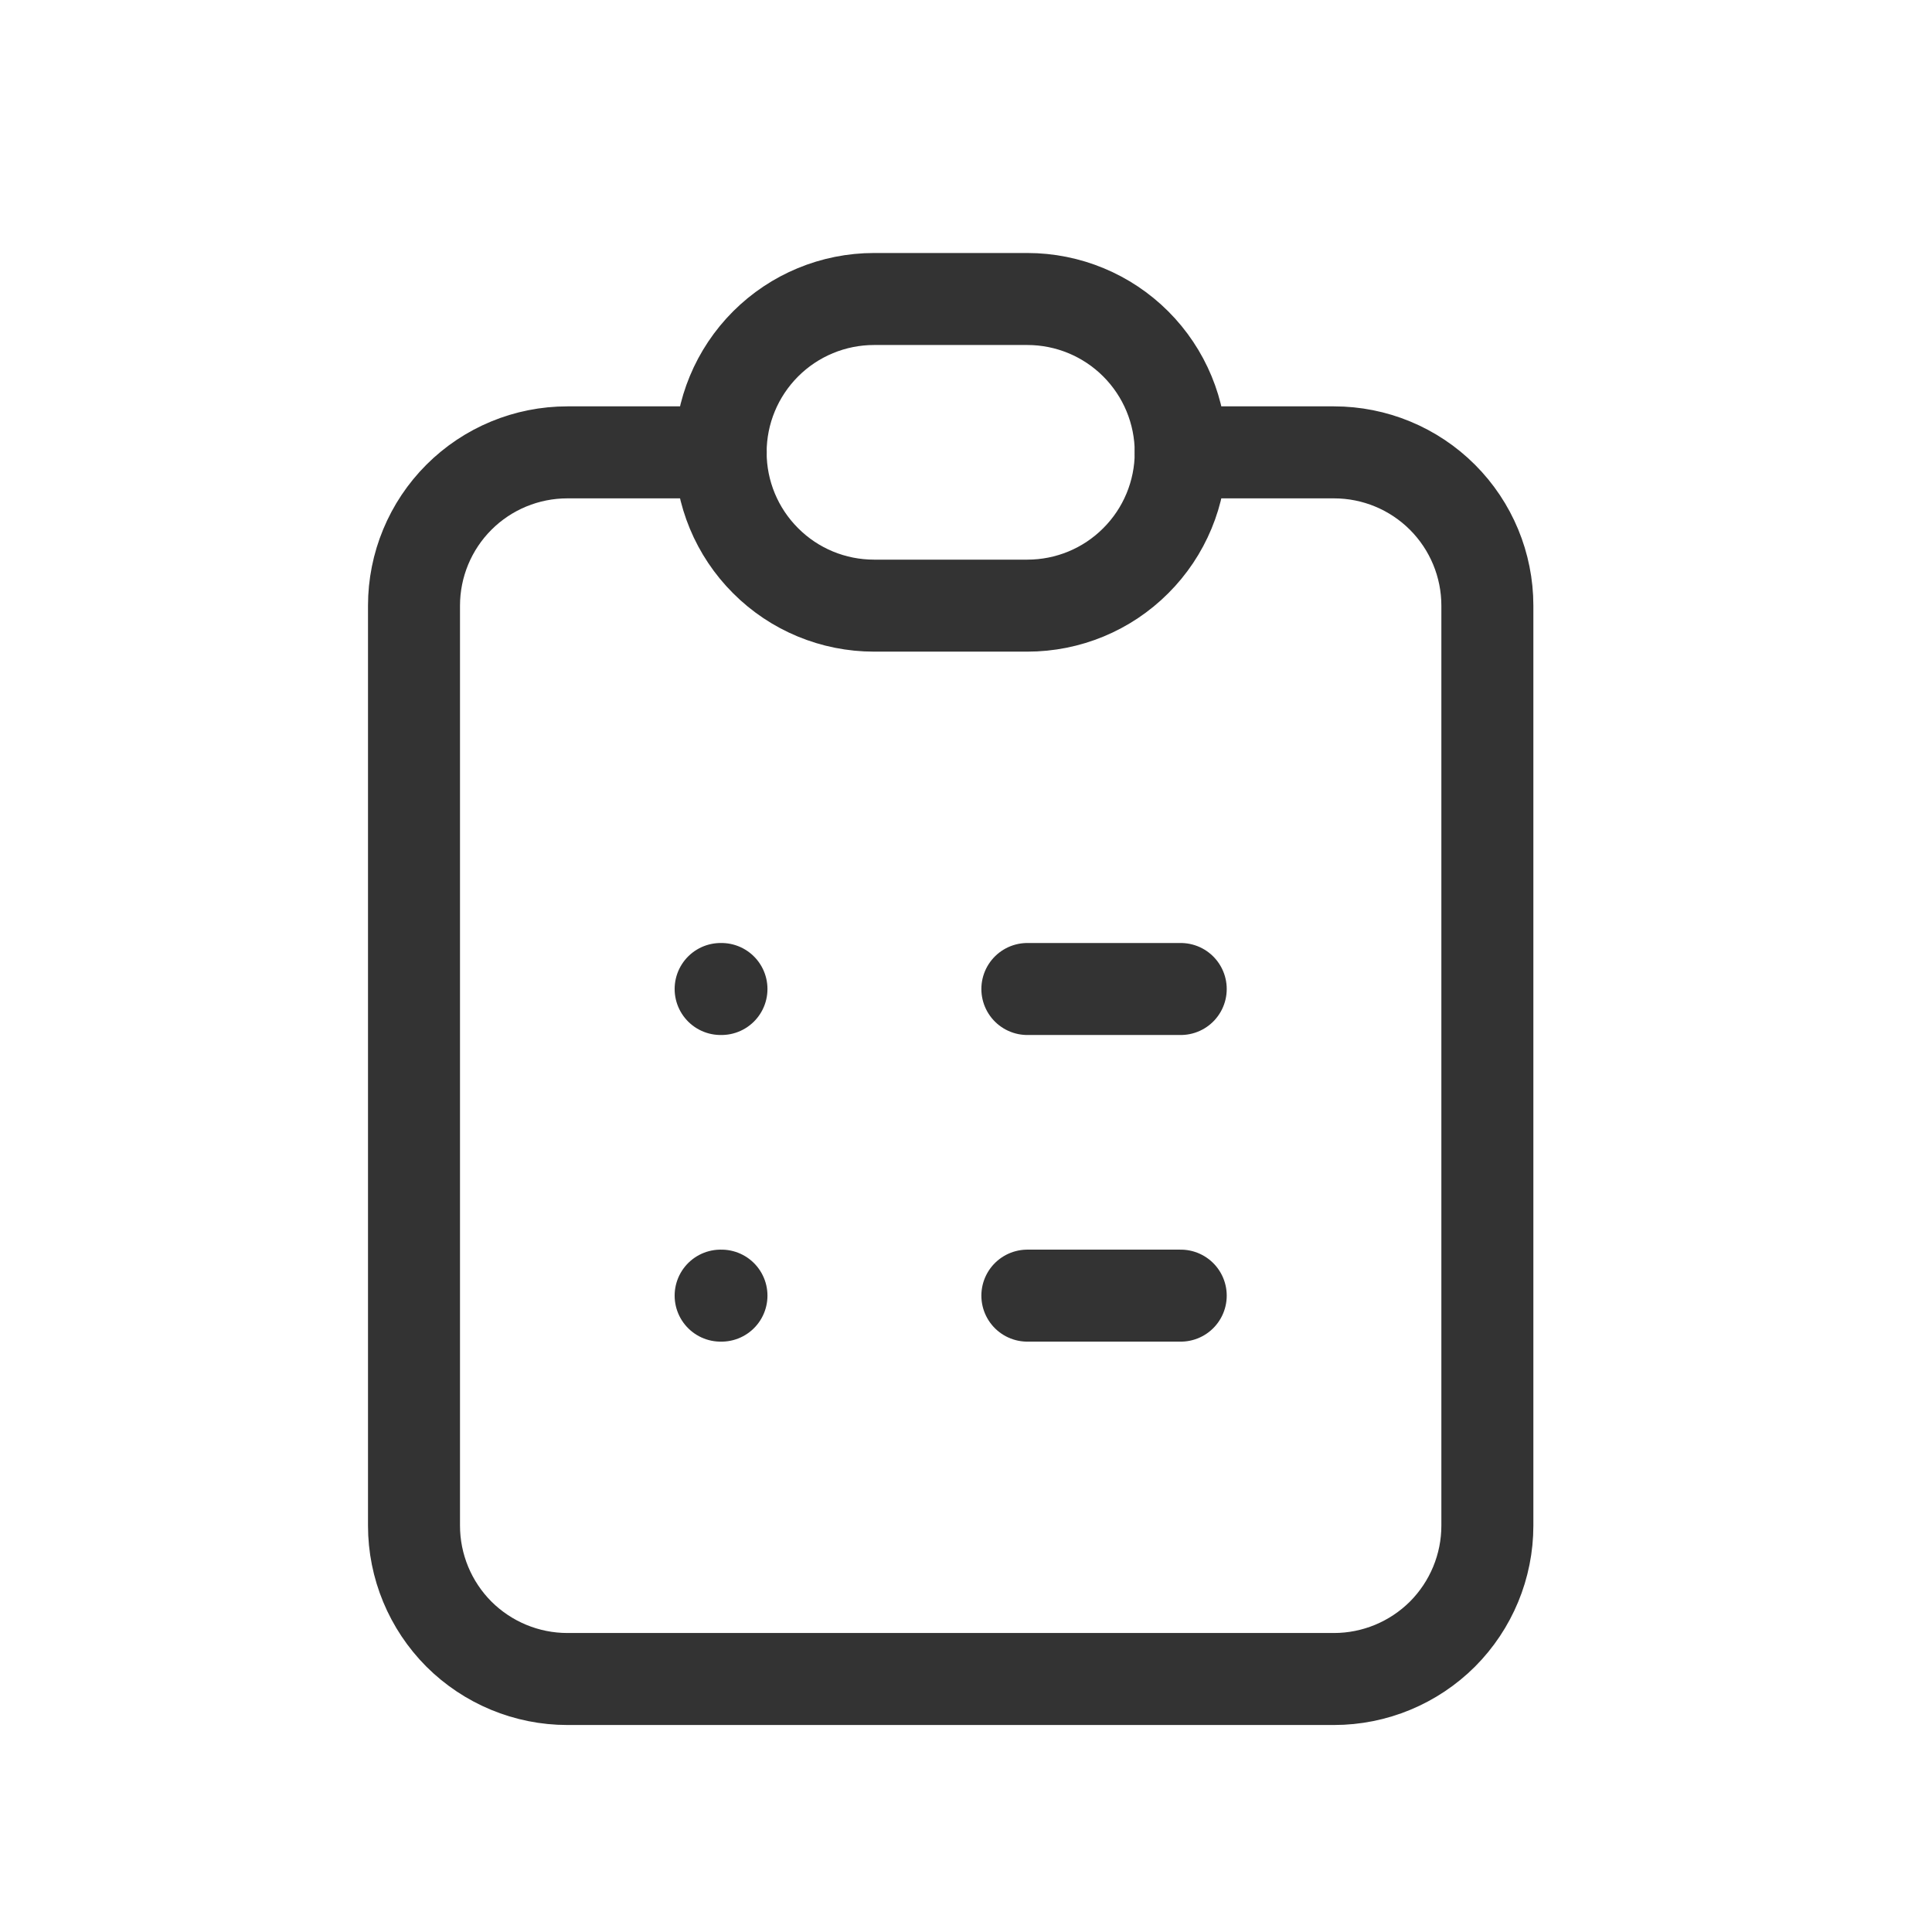 <svg width="21" height="21" viewBox="0 0 21 21" fill="none" xmlns="http://www.w3.org/2000/svg">
<path d="M7.834 4.917H6.167C5.725 4.917 5.301 5.092 4.988 5.405C4.676 5.717 4.5 6.141 4.5 6.583V16.583C4.5 17.025 4.676 17.449 4.988 17.762C5.301 18.074 5.725 18.25 6.167 18.25H14.5C14.942 18.25 15.366 18.074 15.679 17.762C15.991 17.449 16.167 17.025 16.167 16.583V6.583C16.167 6.141 15.991 5.717 15.679 5.405C15.366 5.092 14.942 4.917 14.5 4.917H12.834" stroke="#333333" stroke-linecap="round" stroke-linejoin="round"/>
<path d="M7.833 10.75H7.842M11.167 10.75H12.834M7.833 14.083H7.842M11.167 14.083H12.834M7.833 4.917C7.833 4.475 8.009 4.051 8.322 3.738C8.634 3.426 9.058 3.25 9.5 3.25H11.167C11.609 3.25 12.033 3.426 12.345 3.738C12.658 4.051 12.834 4.475 12.834 4.917C12.834 5.359 12.658 5.783 12.345 6.095C12.033 6.408 11.609 6.583 11.167 6.583H9.5C9.058 6.583 8.634 6.408 8.322 6.095C8.009 5.783 7.833 5.359 7.833 4.917Z" stroke="#333333" stroke-linecap="round" stroke-linejoin="round"/>
</svg>
